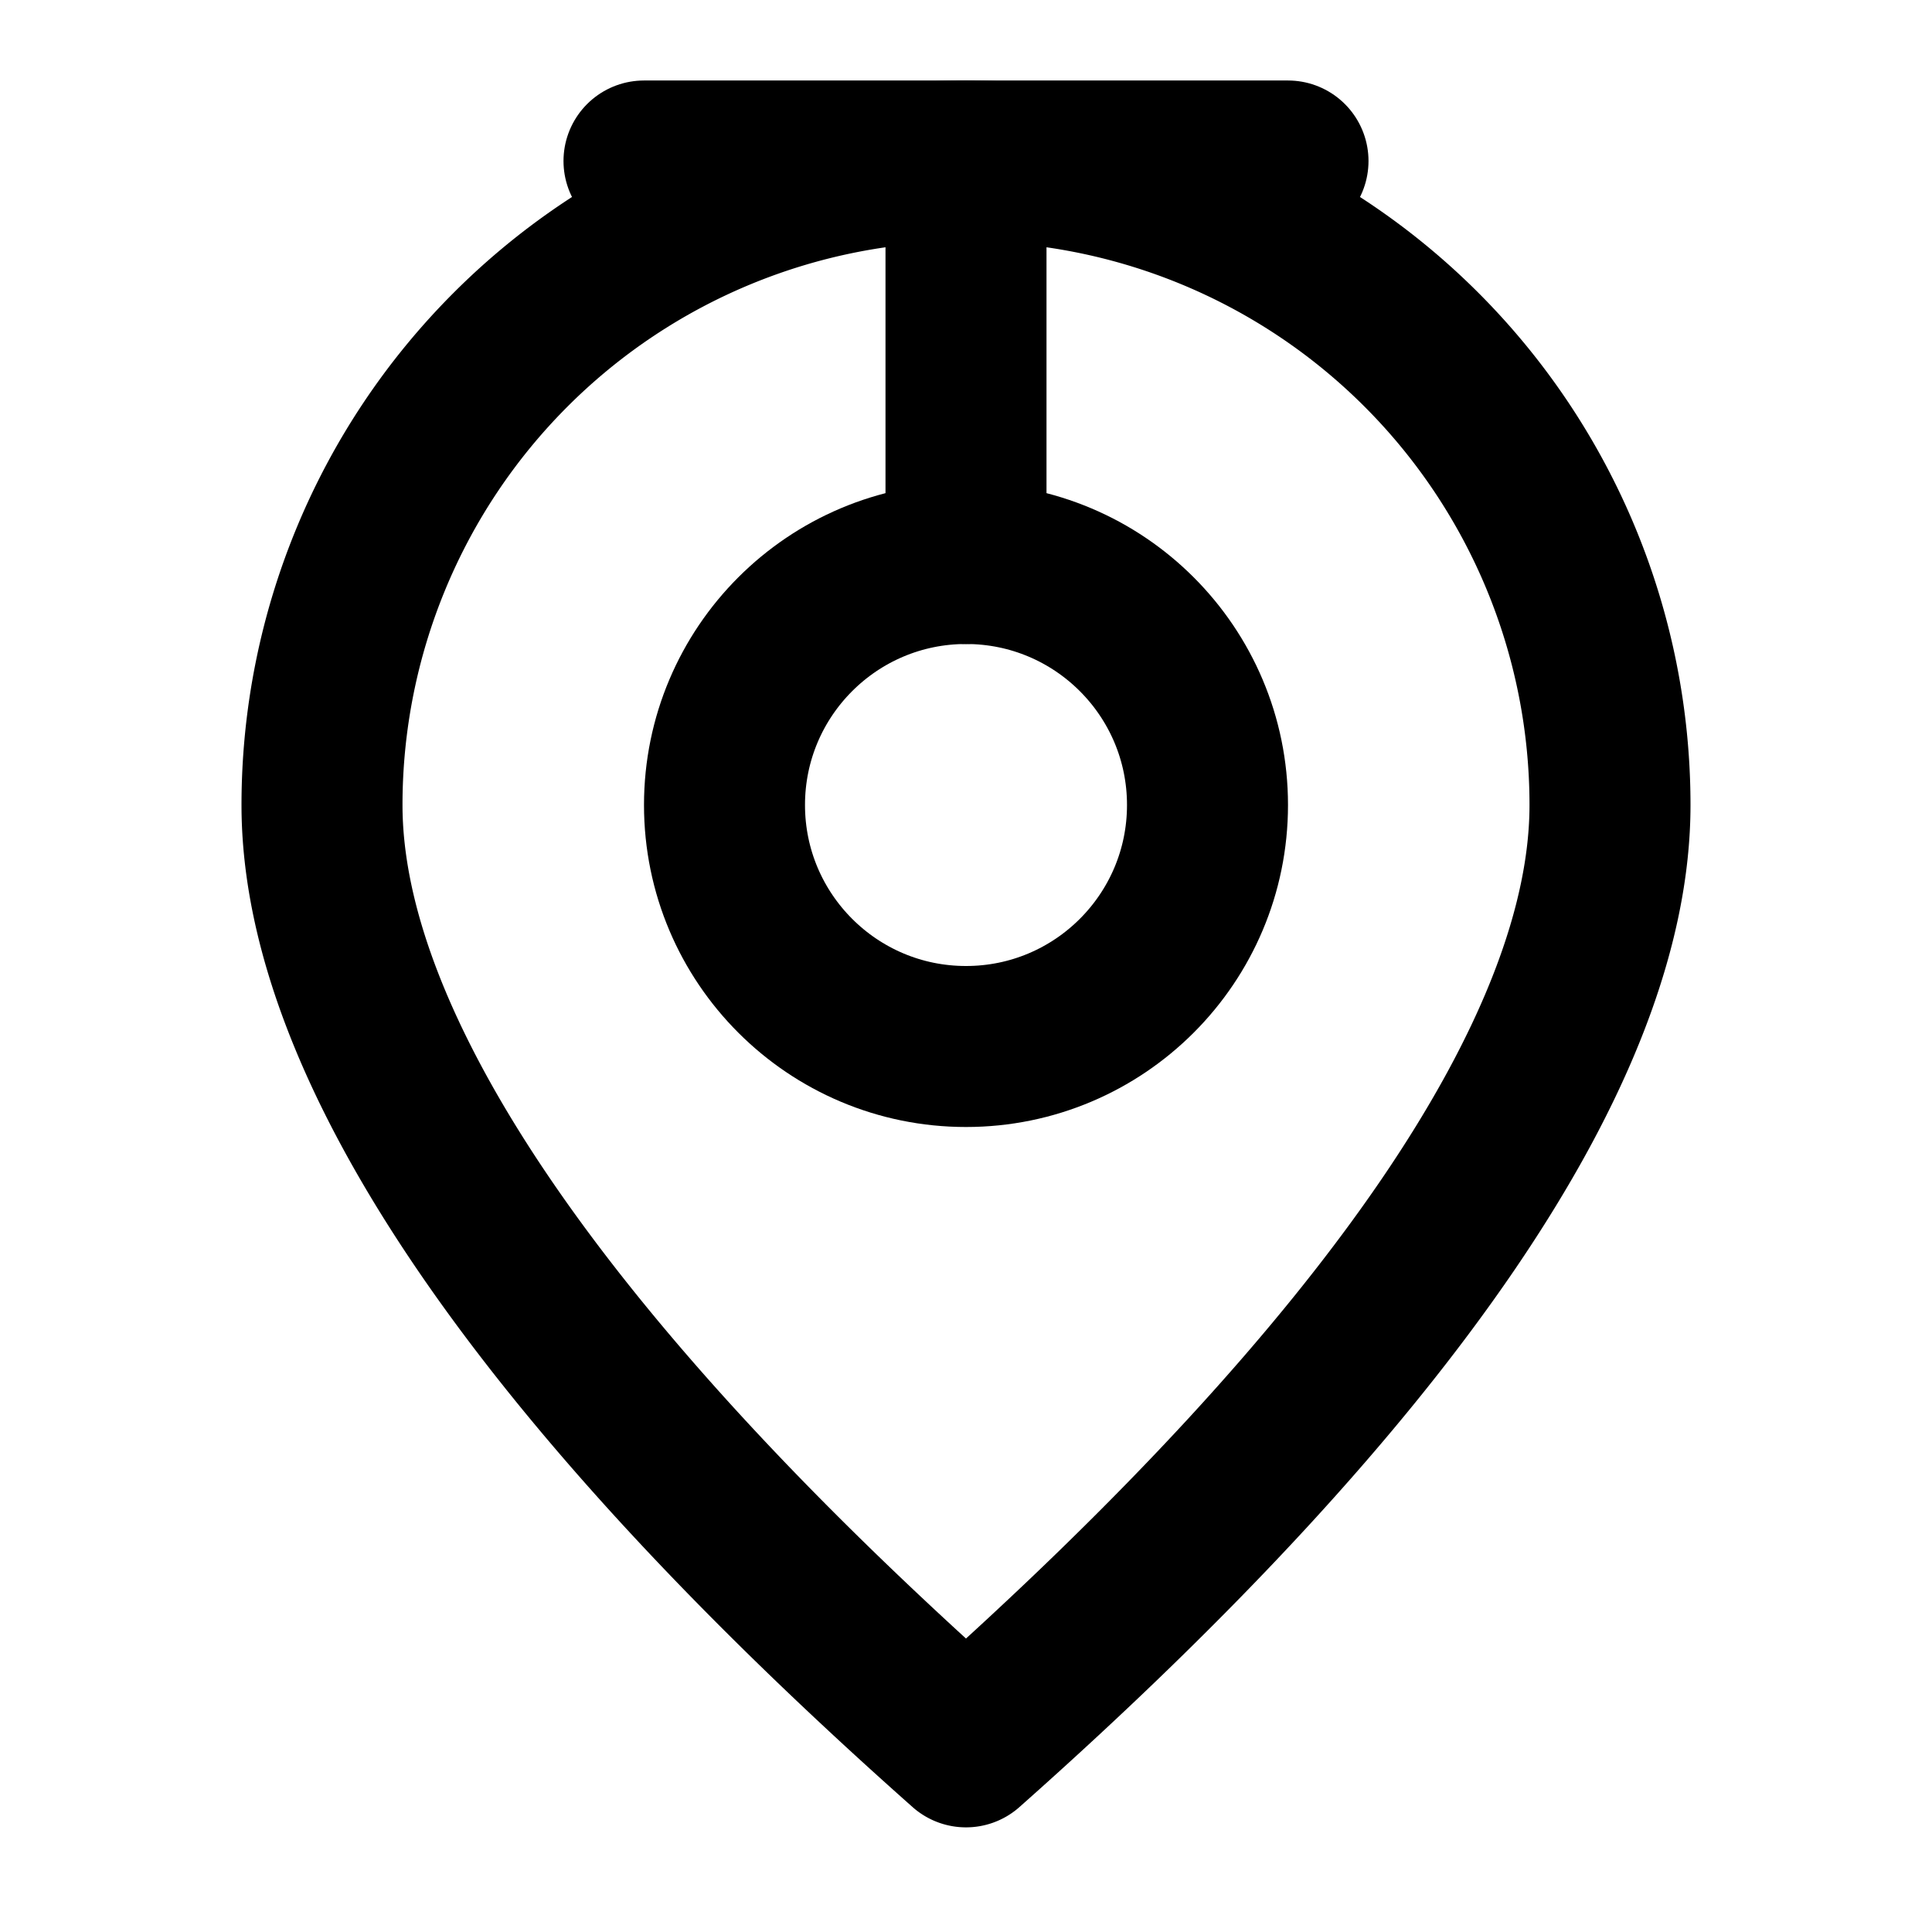 <svg xmlns="http://www.w3.org/2000/svg" viewBox="0 0 24 24" width="24" height="24" fill="none" stroke="currentColor" stroke-width="2" stroke-linecap="round" stroke-linejoin="round">
  <circle cx="12" cy="10" r="3"></circle>
  <path d="M12 21.7C17.3 17 20 13 20 10a8 8 0 1 0-16 0c0 3 2.7 7 8 11.7z"></path>
  <line x1="8" y1="2" x2="16" y2="2"></line>
  <line x1="12" y1="2" x2="12" y2="7"></line>
</svg>
